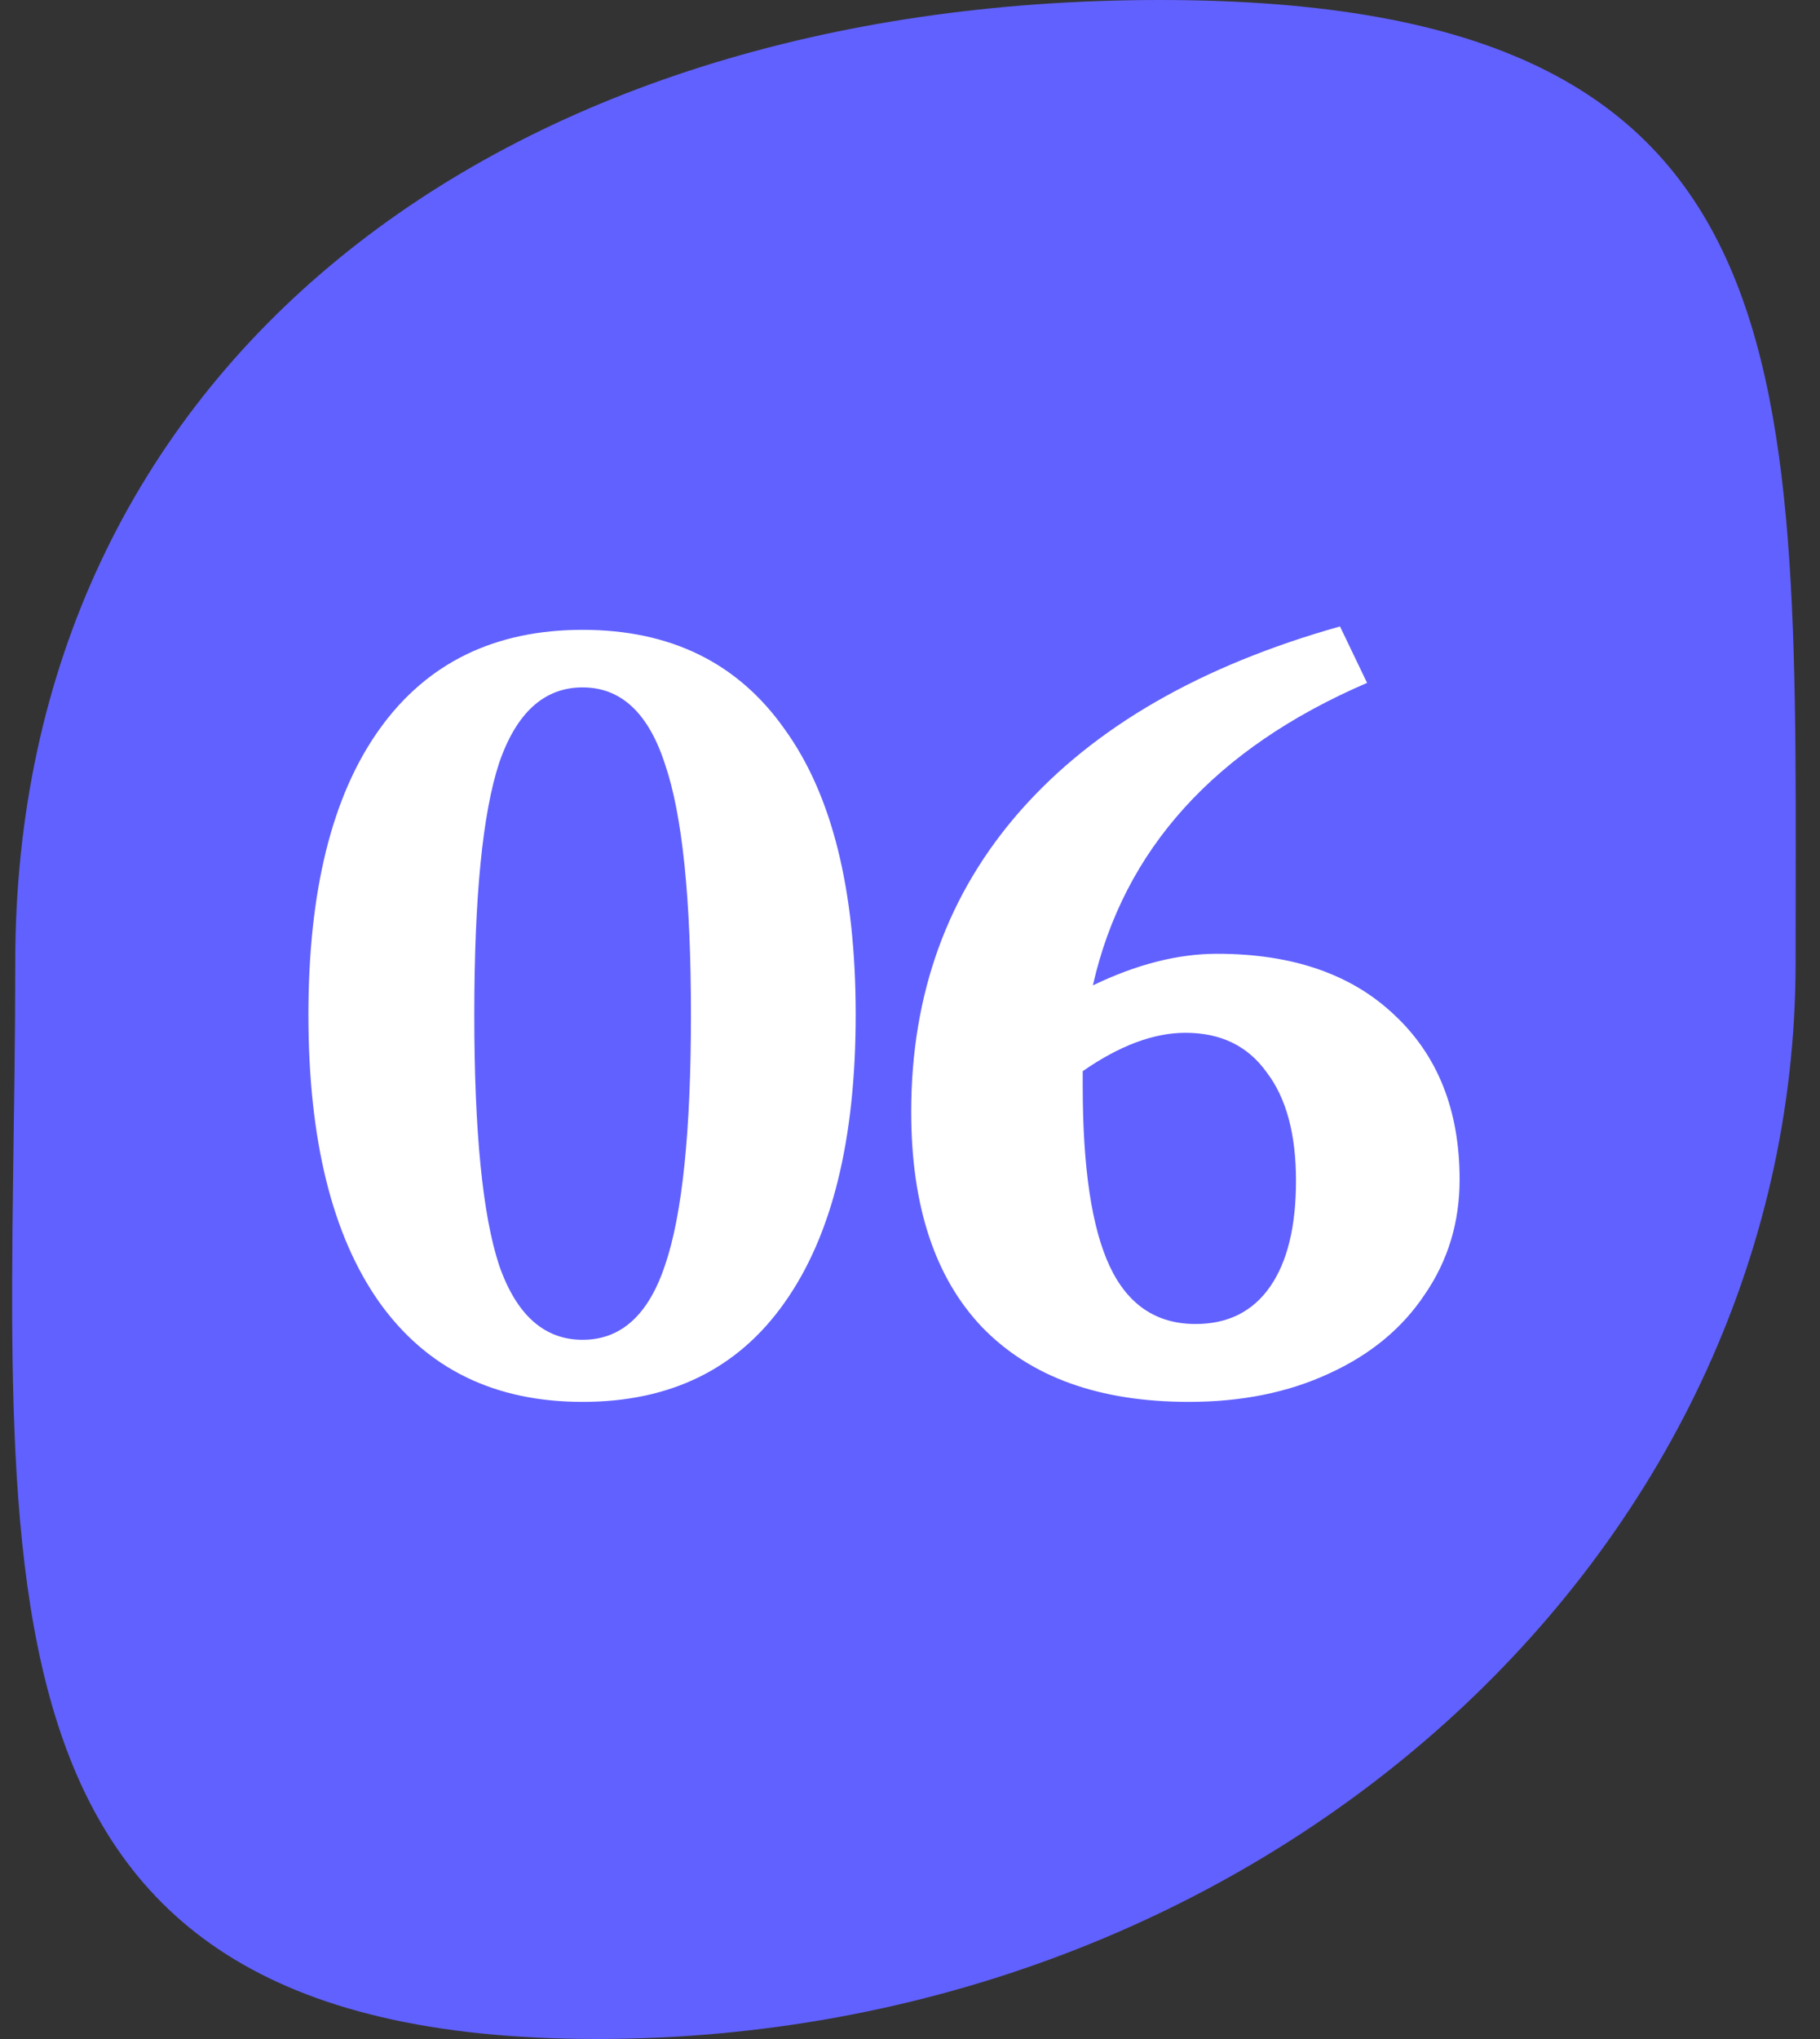 <svg width="50" height="56" viewBox="0 0 50 56" fill="none" xmlns="http://www.w3.org/2000/svg">
<rect x="0" y="0" width="50" height="56" fill="#333333" stroke="none"/>
<path d="M49.33 26.432C49.33 42.762 34.582 56 16.39 56C-1.802 56 0.419 42.762 0.419 26.432C0.419 10.102 13.67 0 31.862 0C50.054 0 49.33 10.102 49.33 26.432Z" fill="#6161FF"/>
<path d="M16.006 38.502C13.588 38.502 11.728 37.593 10.426 35.774C9.124 33.935 8.473 31.3 8.473 27.869C8.473 24.459 9.124 21.845 10.426 20.026C11.728 18.207 13.588 17.298 16.006 17.298C18.424 17.298 20.274 18.207 21.555 20.026C22.857 21.824 23.508 24.439 23.508 27.869C23.508 31.3 22.857 33.935 21.555 35.774C20.274 37.593 18.424 38.502 16.006 38.502ZM16.006 36.797C17.06 36.797 17.814 36.115 18.269 34.751C18.744 33.367 18.982 31.073 18.982 27.869C18.982 24.666 18.744 22.372 18.269 20.987C17.814 19.582 17.06 18.879 16.006 18.879C14.952 18.879 14.187 19.572 13.712 20.956C13.257 22.341 13.03 24.645 13.03 27.869C13.03 31.073 13.257 33.367 13.712 34.751C14.187 36.115 14.952 36.797 16.006 36.797ZM32.659 38.502C30.2 38.502 28.309 37.82 26.986 36.456C25.684 35.092 25.033 33.118 25.033 30.535C25.033 27.291 26.036 24.532 28.04 22.258C30.066 19.964 32.99 18.28 36.813 17.205L37.557 18.755C33.383 20.553 30.872 23.323 30.024 27.063C31.223 26.485 32.36 26.195 33.434 26.195C35.501 26.195 37.123 26.753 38.301 27.869C39.5 28.985 40.099 30.494 40.099 32.395C40.099 33.573 39.779 34.627 39.138 35.557C38.518 36.487 37.64 37.211 36.503 37.727C35.387 38.244 34.106 38.502 32.659 38.502ZM32.845 36.363C33.734 36.363 34.416 36.022 34.891 35.34C35.367 34.658 35.604 33.687 35.604 32.426C35.604 31.145 35.336 30.153 34.798 29.45C34.282 28.727 33.538 28.365 32.566 28.365C31.698 28.365 30.758 28.716 29.745 29.419V29.822C29.745 32.075 29.993 33.728 30.489 34.782C30.985 35.836 31.771 36.363 32.845 36.363Z" fill="white"/>
</svg>
